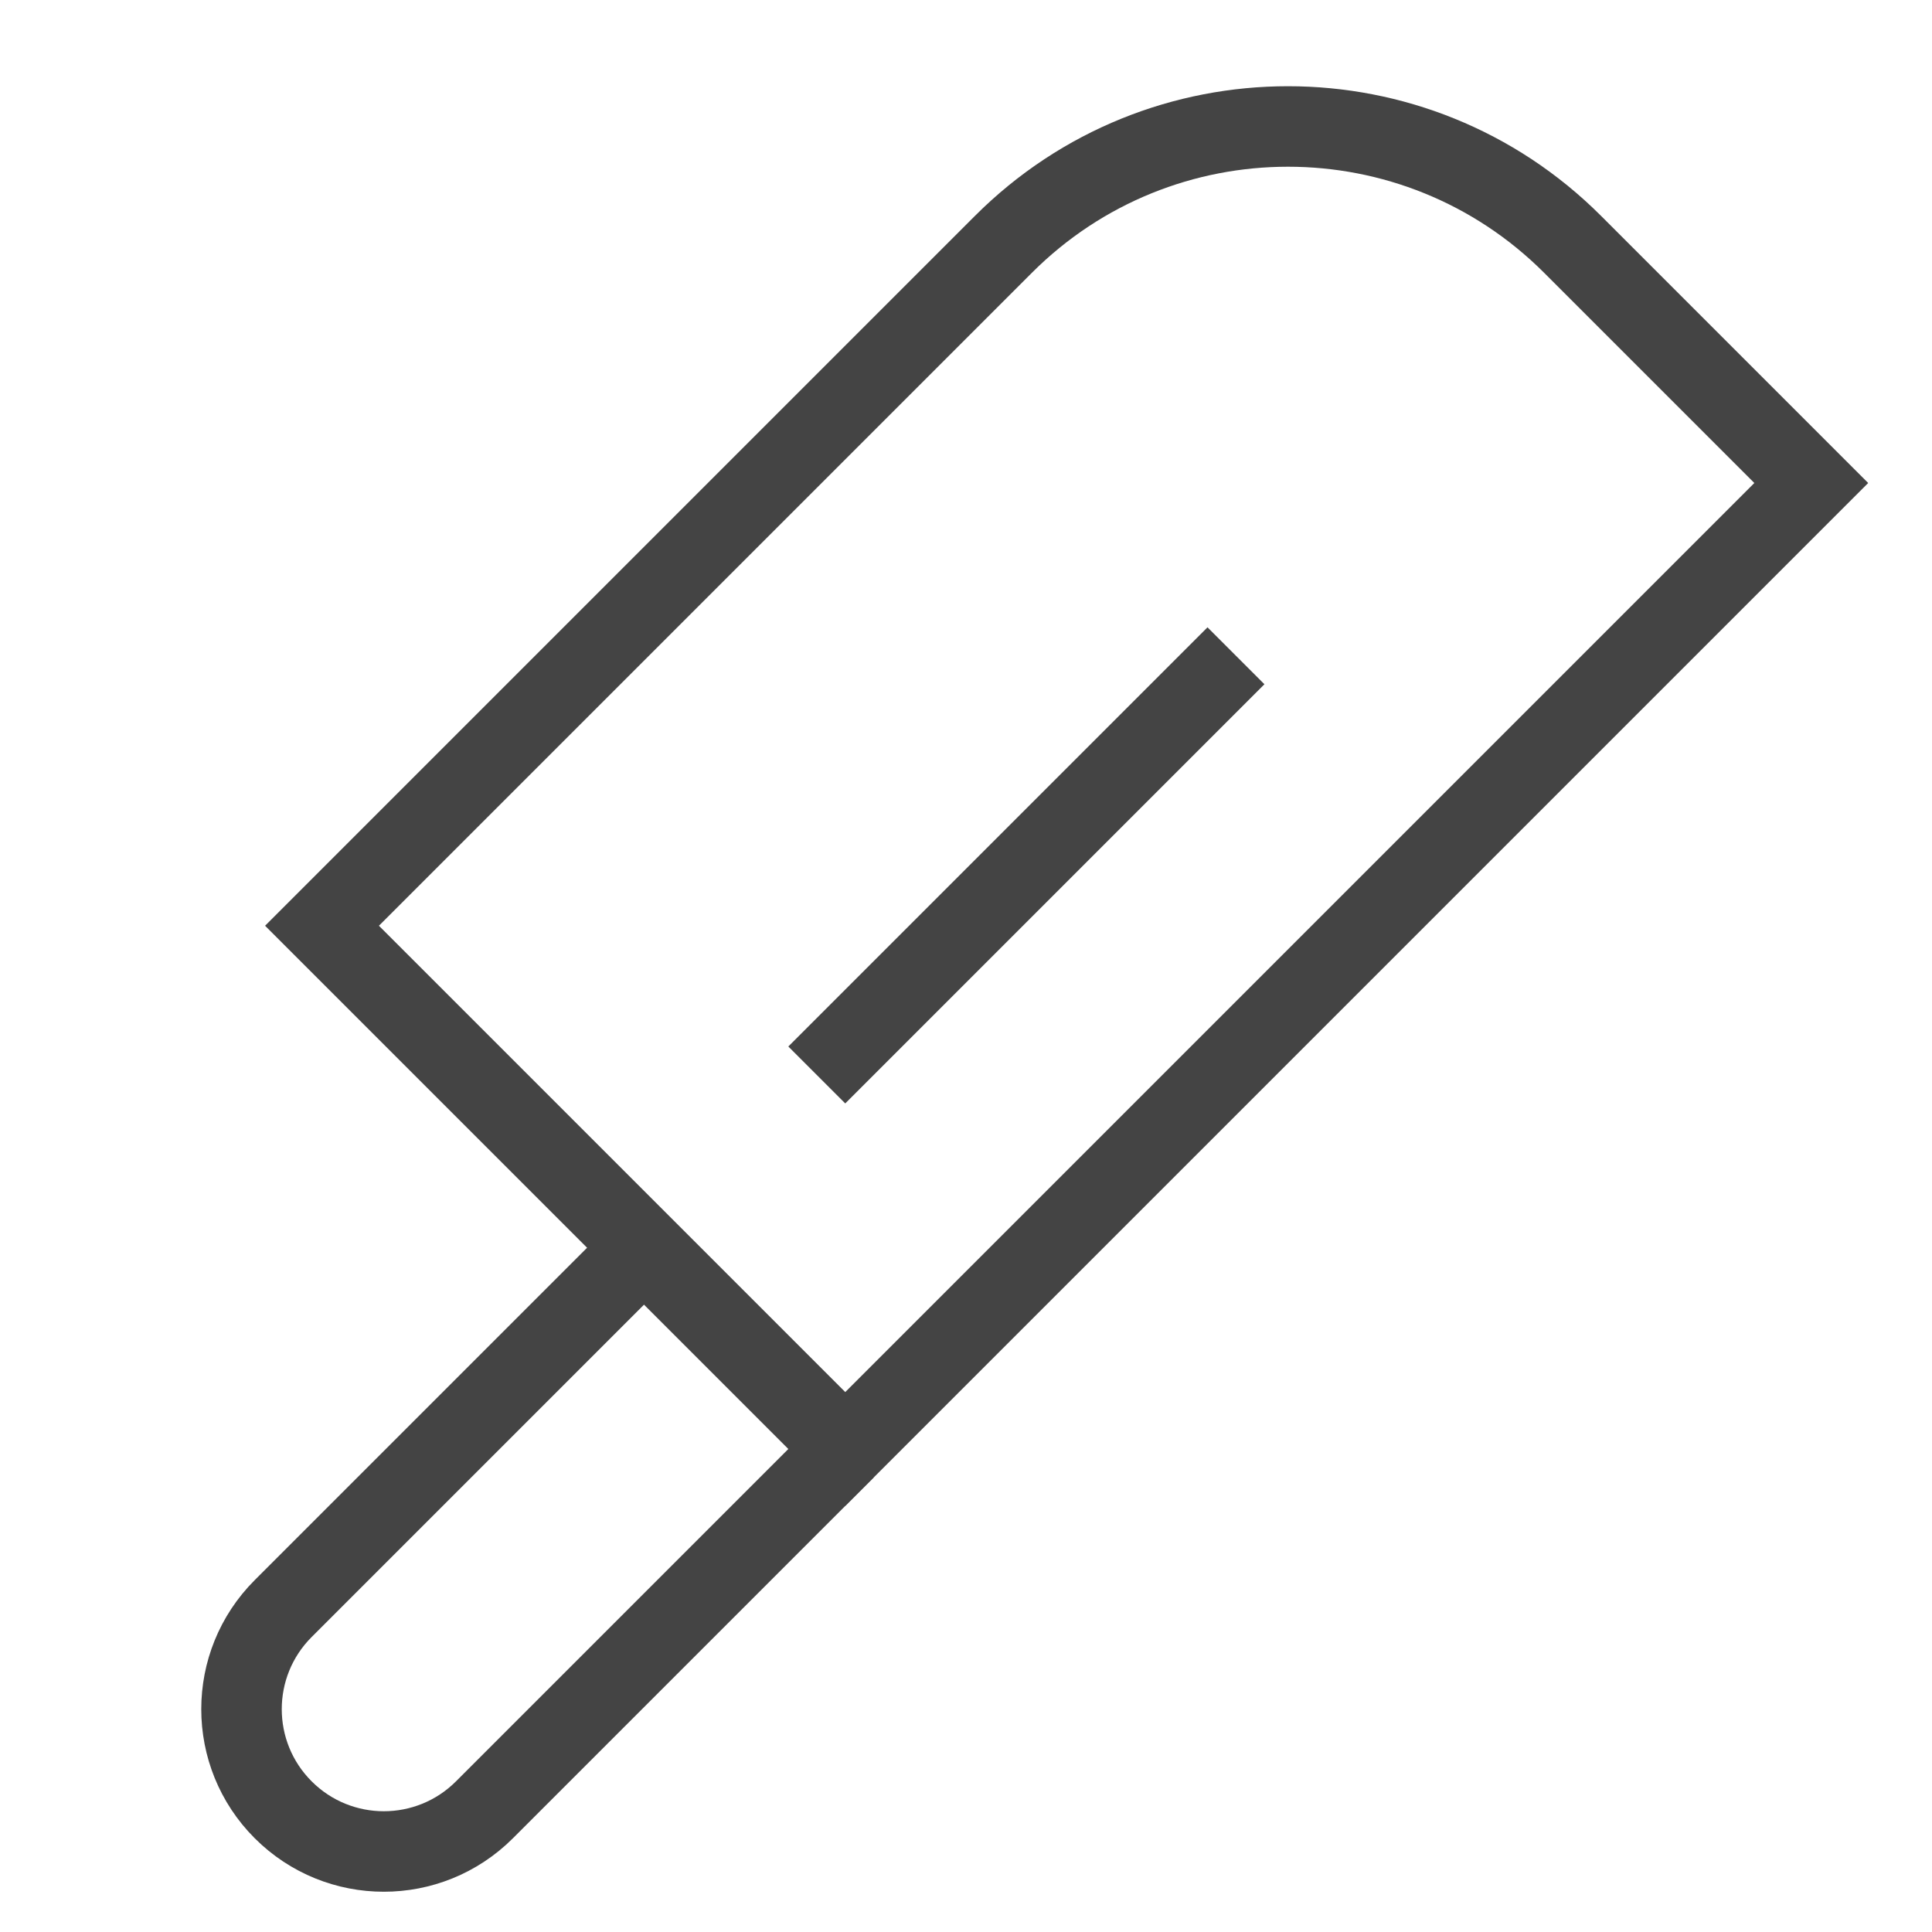<svg xmlns="http://www.w3.org/2000/svg" xmlns:xlink="http://www.w3.org/1999/xlink" x="0px" y="0px" width="48px" height="48px" viewBox="0 0 48 48"><path data-cap="butt" data-color="color-2" fill="none" stroke="#444444" stroke-width="2" stroke-miterlimit="10" d="M21,36l-8.964,8.964 c-1.381,1.381-3.619,1.381-5,0l0,0c-1.381-1.381-1.381-3.619,0-5L16,31"/> <line data-color="color-2" fill="none" stroke="#444444" stroke-width="2" stroke-linecap="square" stroke-miterlimit="10" x1="21" y1="26" x2="30" y2="17"/> <path fill="none" stroke="#444444" stroke-width="2" stroke-linecap="square" stroke-miterlimit="10" d="M21,36L8,23L24.929,6.071 c3.905-3.905,10.237-3.905,14.142,0L45,12L21,36z"/></svg>
